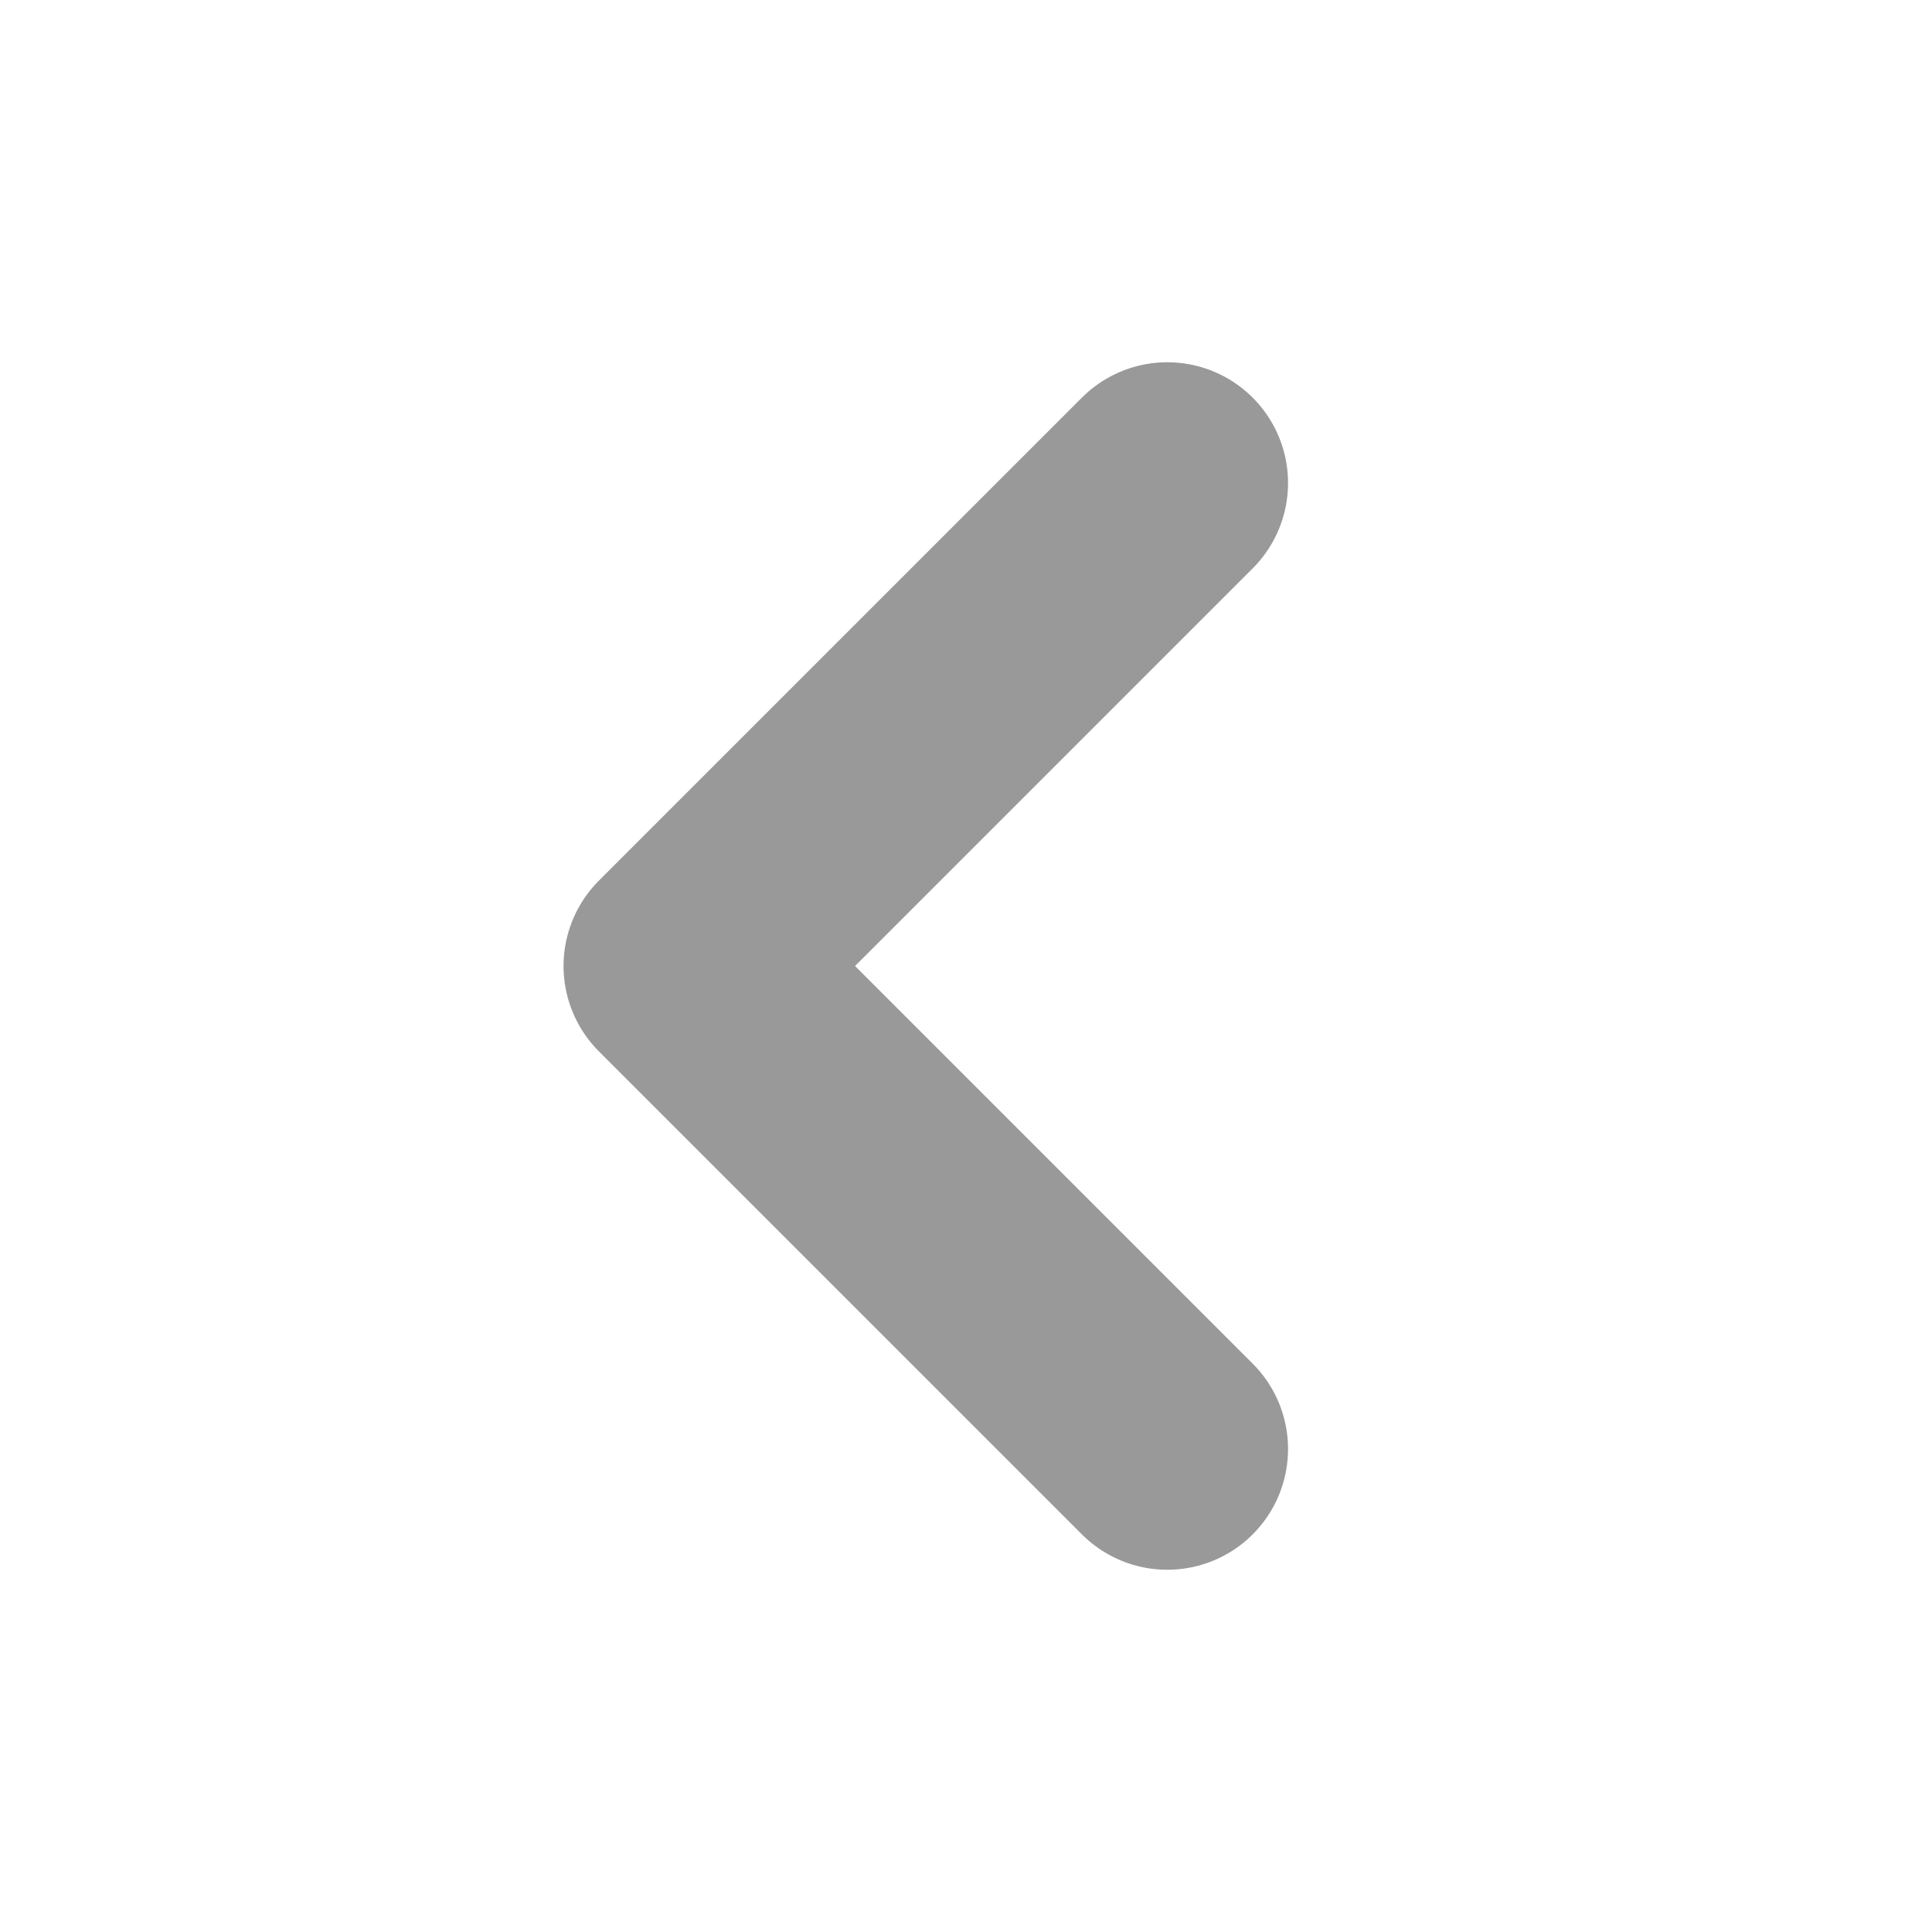 <svg xmlns="http://www.w3.org/2000/svg" xmlns:xlink="http://www.w3.org/1999/xlink" width="16" height="16" viewBox="0 0 16 16" fill="none">
<path    stroke="rgba(153, 153, 153, 1)" stroke-width="2" stroke-linejoin="round" stroke-linecap="round"  d="M9.667 4L5.667 8L9.667 12">
</path>
</svg>
